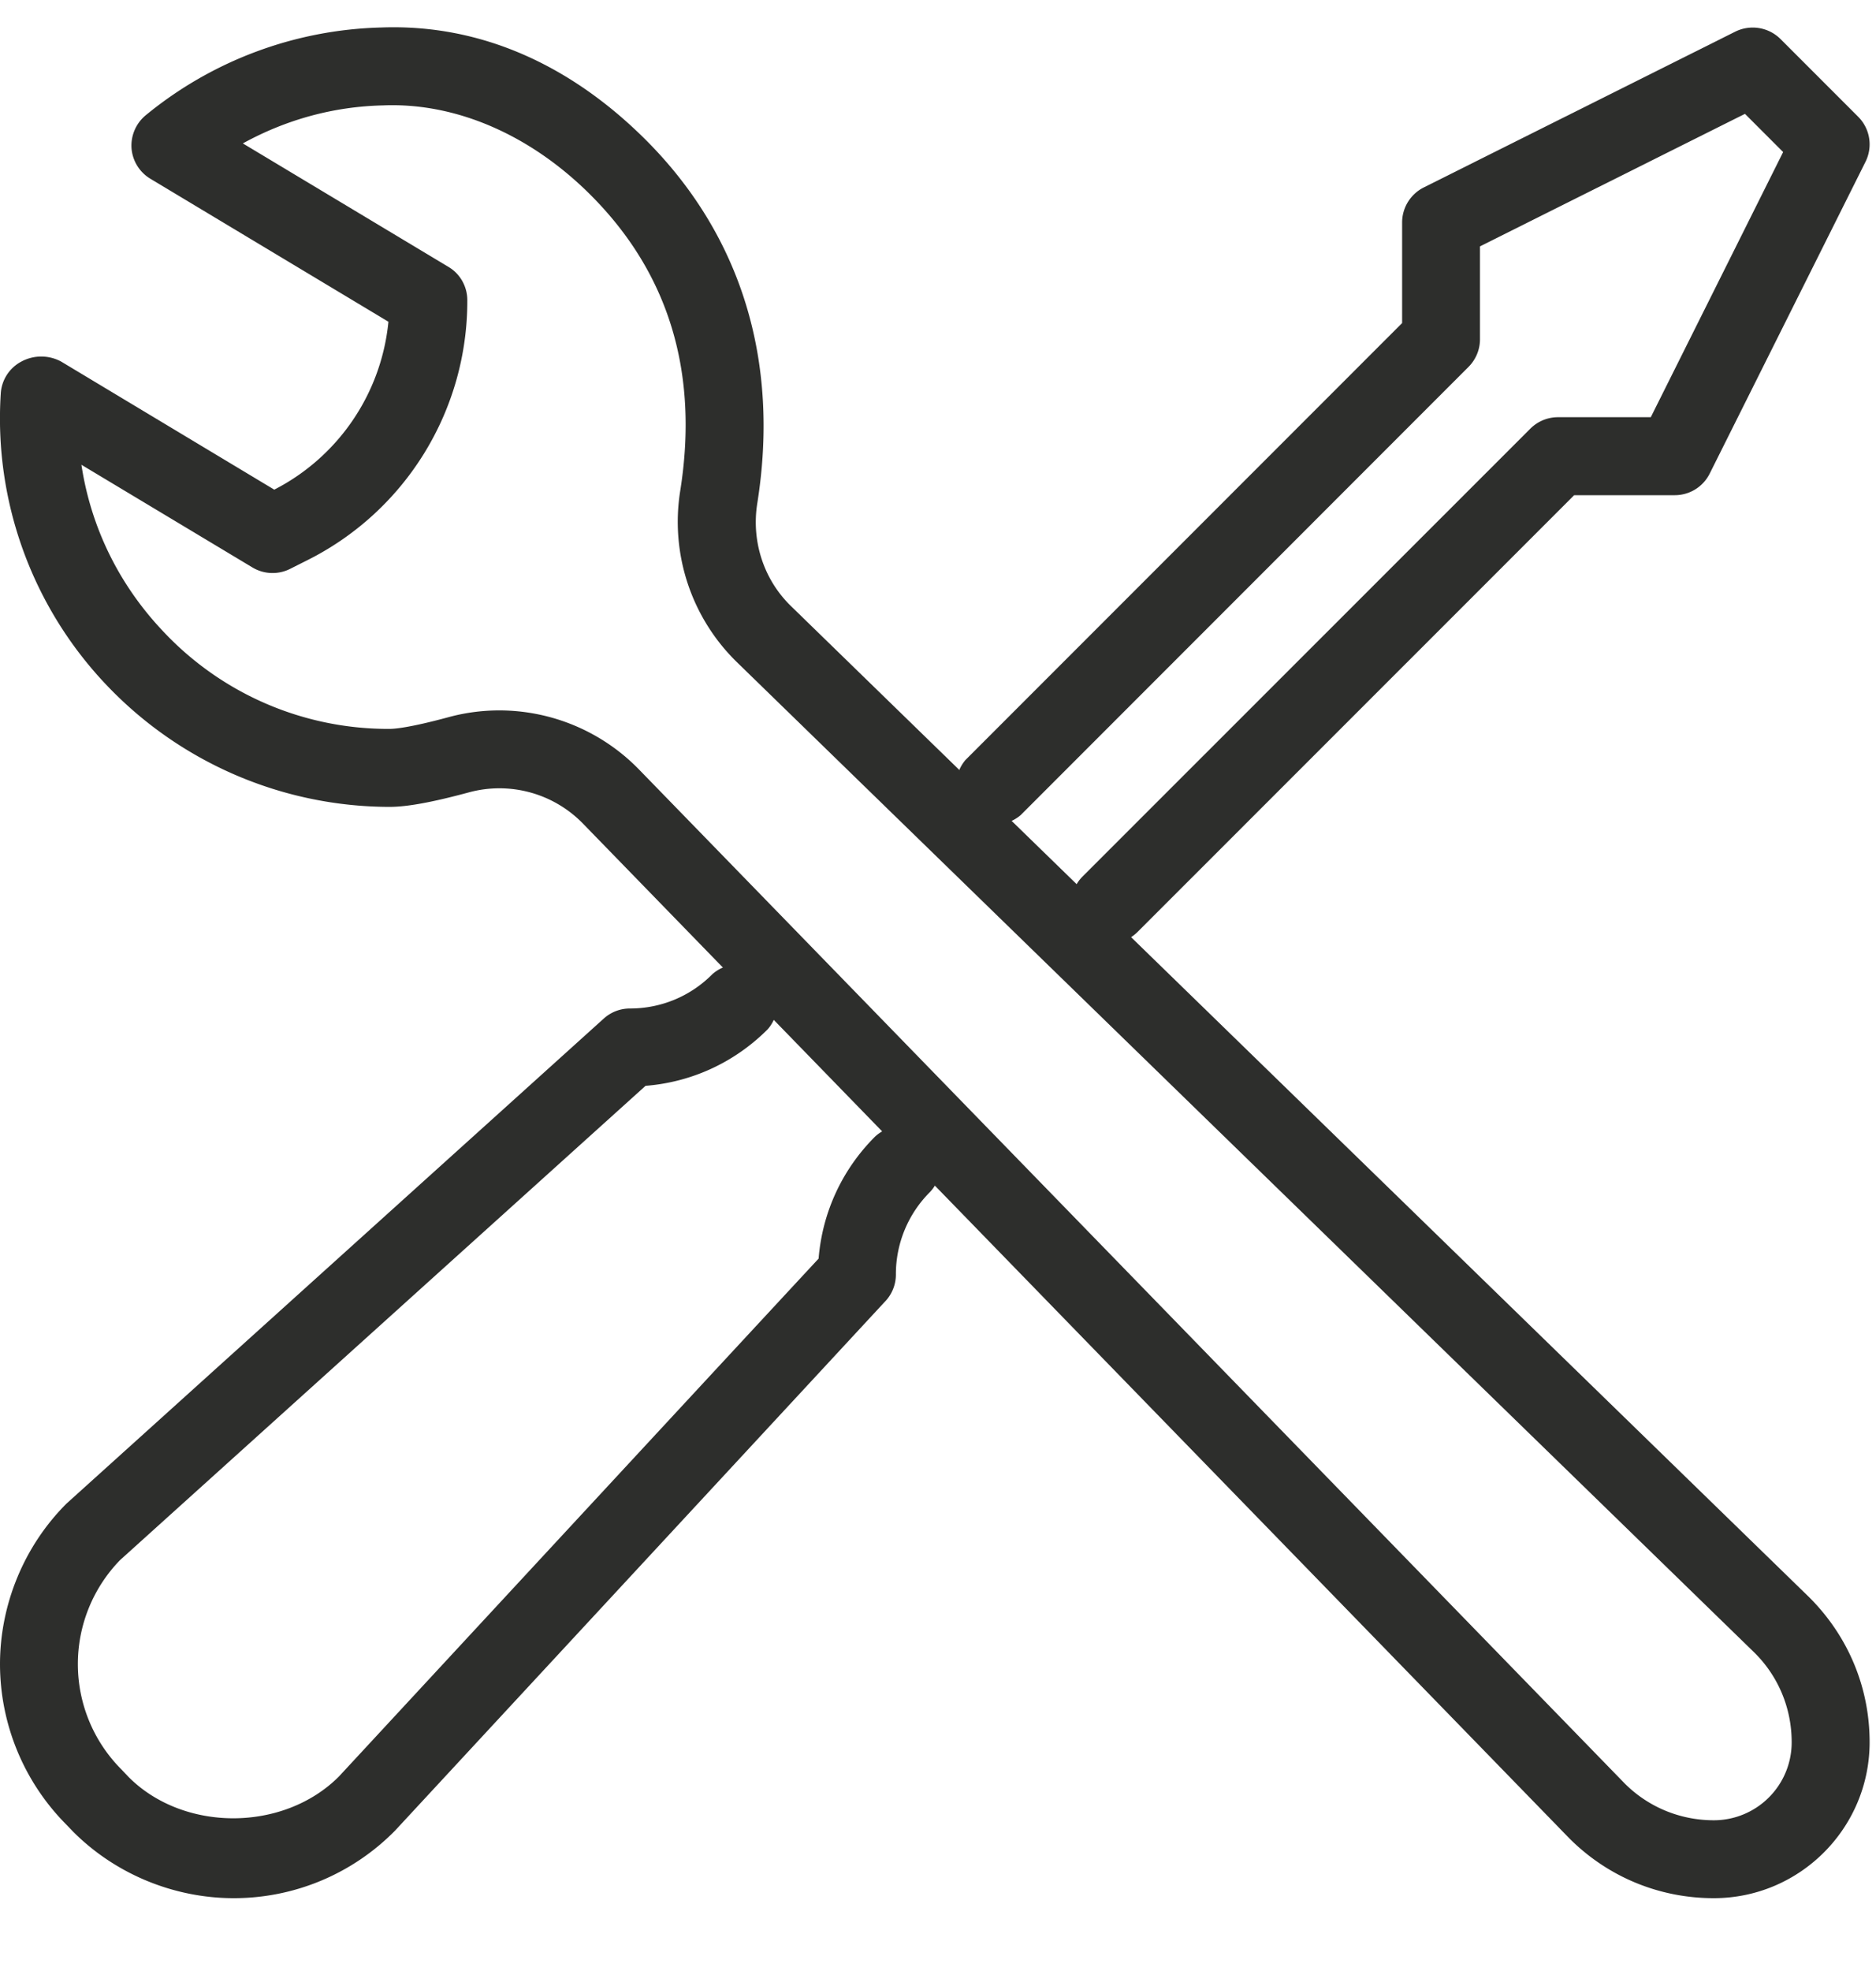 <svg xmlns="http://www.w3.org/2000/svg" width="20" height="21" viewBox="0 0 20 21">
    <g fill="#2D2E2C" fill-rule="evenodd">
        <path d="M2.492 20.224c-.64 0-1.263-.258-1.713-.709l-.077-.08A2.429 2.429 0 0 1 0 17.732c0-.639.258-1.262.709-1.712l5.728-5.168a.415.415 0 0 1 .278-.107c.333 0 .646-.13.88-.366a.417.417 0 0 1 .589.588c-.353.353-.81.563-1.302.602L1.28 16.622a1.589 1.589 0 0 0 .016 2.232l.077.081c.584.584 1.647.586 2.24-.007 3.778-4.078 4.822-5.204 5.114-5.518.04-.492.25-.948.601-1.299a.416.416 0 0 1 .587.589 1.236 1.236 0 0 0-.364.88c0 .11-.044.216-.122.294l-5.217 5.63a2.41 2.41 0 0 1-1.72.72M11.834 10.05a.417.417 0 0 1-.294-.71l4.776-4.774a.418.418 0 0 1 .294-.121h.989L19.01 1.62l-.407-.407-2.825 1.412v.99c0 .11-.044.215-.121.293l-4.775 4.776a.417.417 0 0 1-.588-.588l4.654-4.654V2.37c0-.157.089-.301.229-.372L18.5.337a.42.42 0 0 1 .48.077l.83.83c.127.127.158.32.078.48l-1.661 3.322a.416.416 0 0 1-.372.23h-1.073l-4.654 4.653a.417.417 0 0 1-.294.122"/>
        <path d="M5.324 7.569a2.08 2.08 0 0 1 1.487.628l10.512 10.807c.25.249.588.39.948.39a.83.83 0 0 0 .83-.831c0-.36-.14-.699-.394-.952L7.852 7.051a2.088 2.088 0 0 1-.6-1.822c.2-1.258-.121-2.318-.956-3.152-.632-.632-1.427-.987-2.214-.954-.523.012-1.03.15-1.493.405L4.78 2.843c.126.074.202.21.202.356a3.086 3.086 0 0 1-1.716 2.775l-.175.088a.417.417 0 0 1-.398-.015L.868 4.952c.1.661.397 1.273.867 1.77a3.288 3.288 0 0 0 2.418 1.044c.049 0 .209-.011.633-.126.177-.048.358-.071.538-.071M18.27 20.224c-.58 0-1.128-.226-1.539-.637L6.216 8.776A1.243 1.243 0 0 0 5 8.442c-.392.106-.661.155-.848.155A4.172 4.172 0 0 1 1.13 7.293 4.12 4.12 0 0 1 .008 4.195a.413.413 0 0 1 .215-.34.446.446 0 0 1 .43-.002l2.271 1.364a2.259 2.259 0 0 0 1.217-1.789L1.604 1.905a.417.417 0 0 1-.202-.327.42.42 0 0 1 .154-.352A4.116 4.116 0 0 1 4.064.293c1.064-.04 2.025.404 2.82 1.197 1.018 1.017 1.43 2.356 1.19 3.869-.066.406.068.816.357 1.097L19.29 17.02c.415.415.642.961.642 1.542 0 .917-.746 1.662-1.661 1.662"/>
    </g>
</svg>
